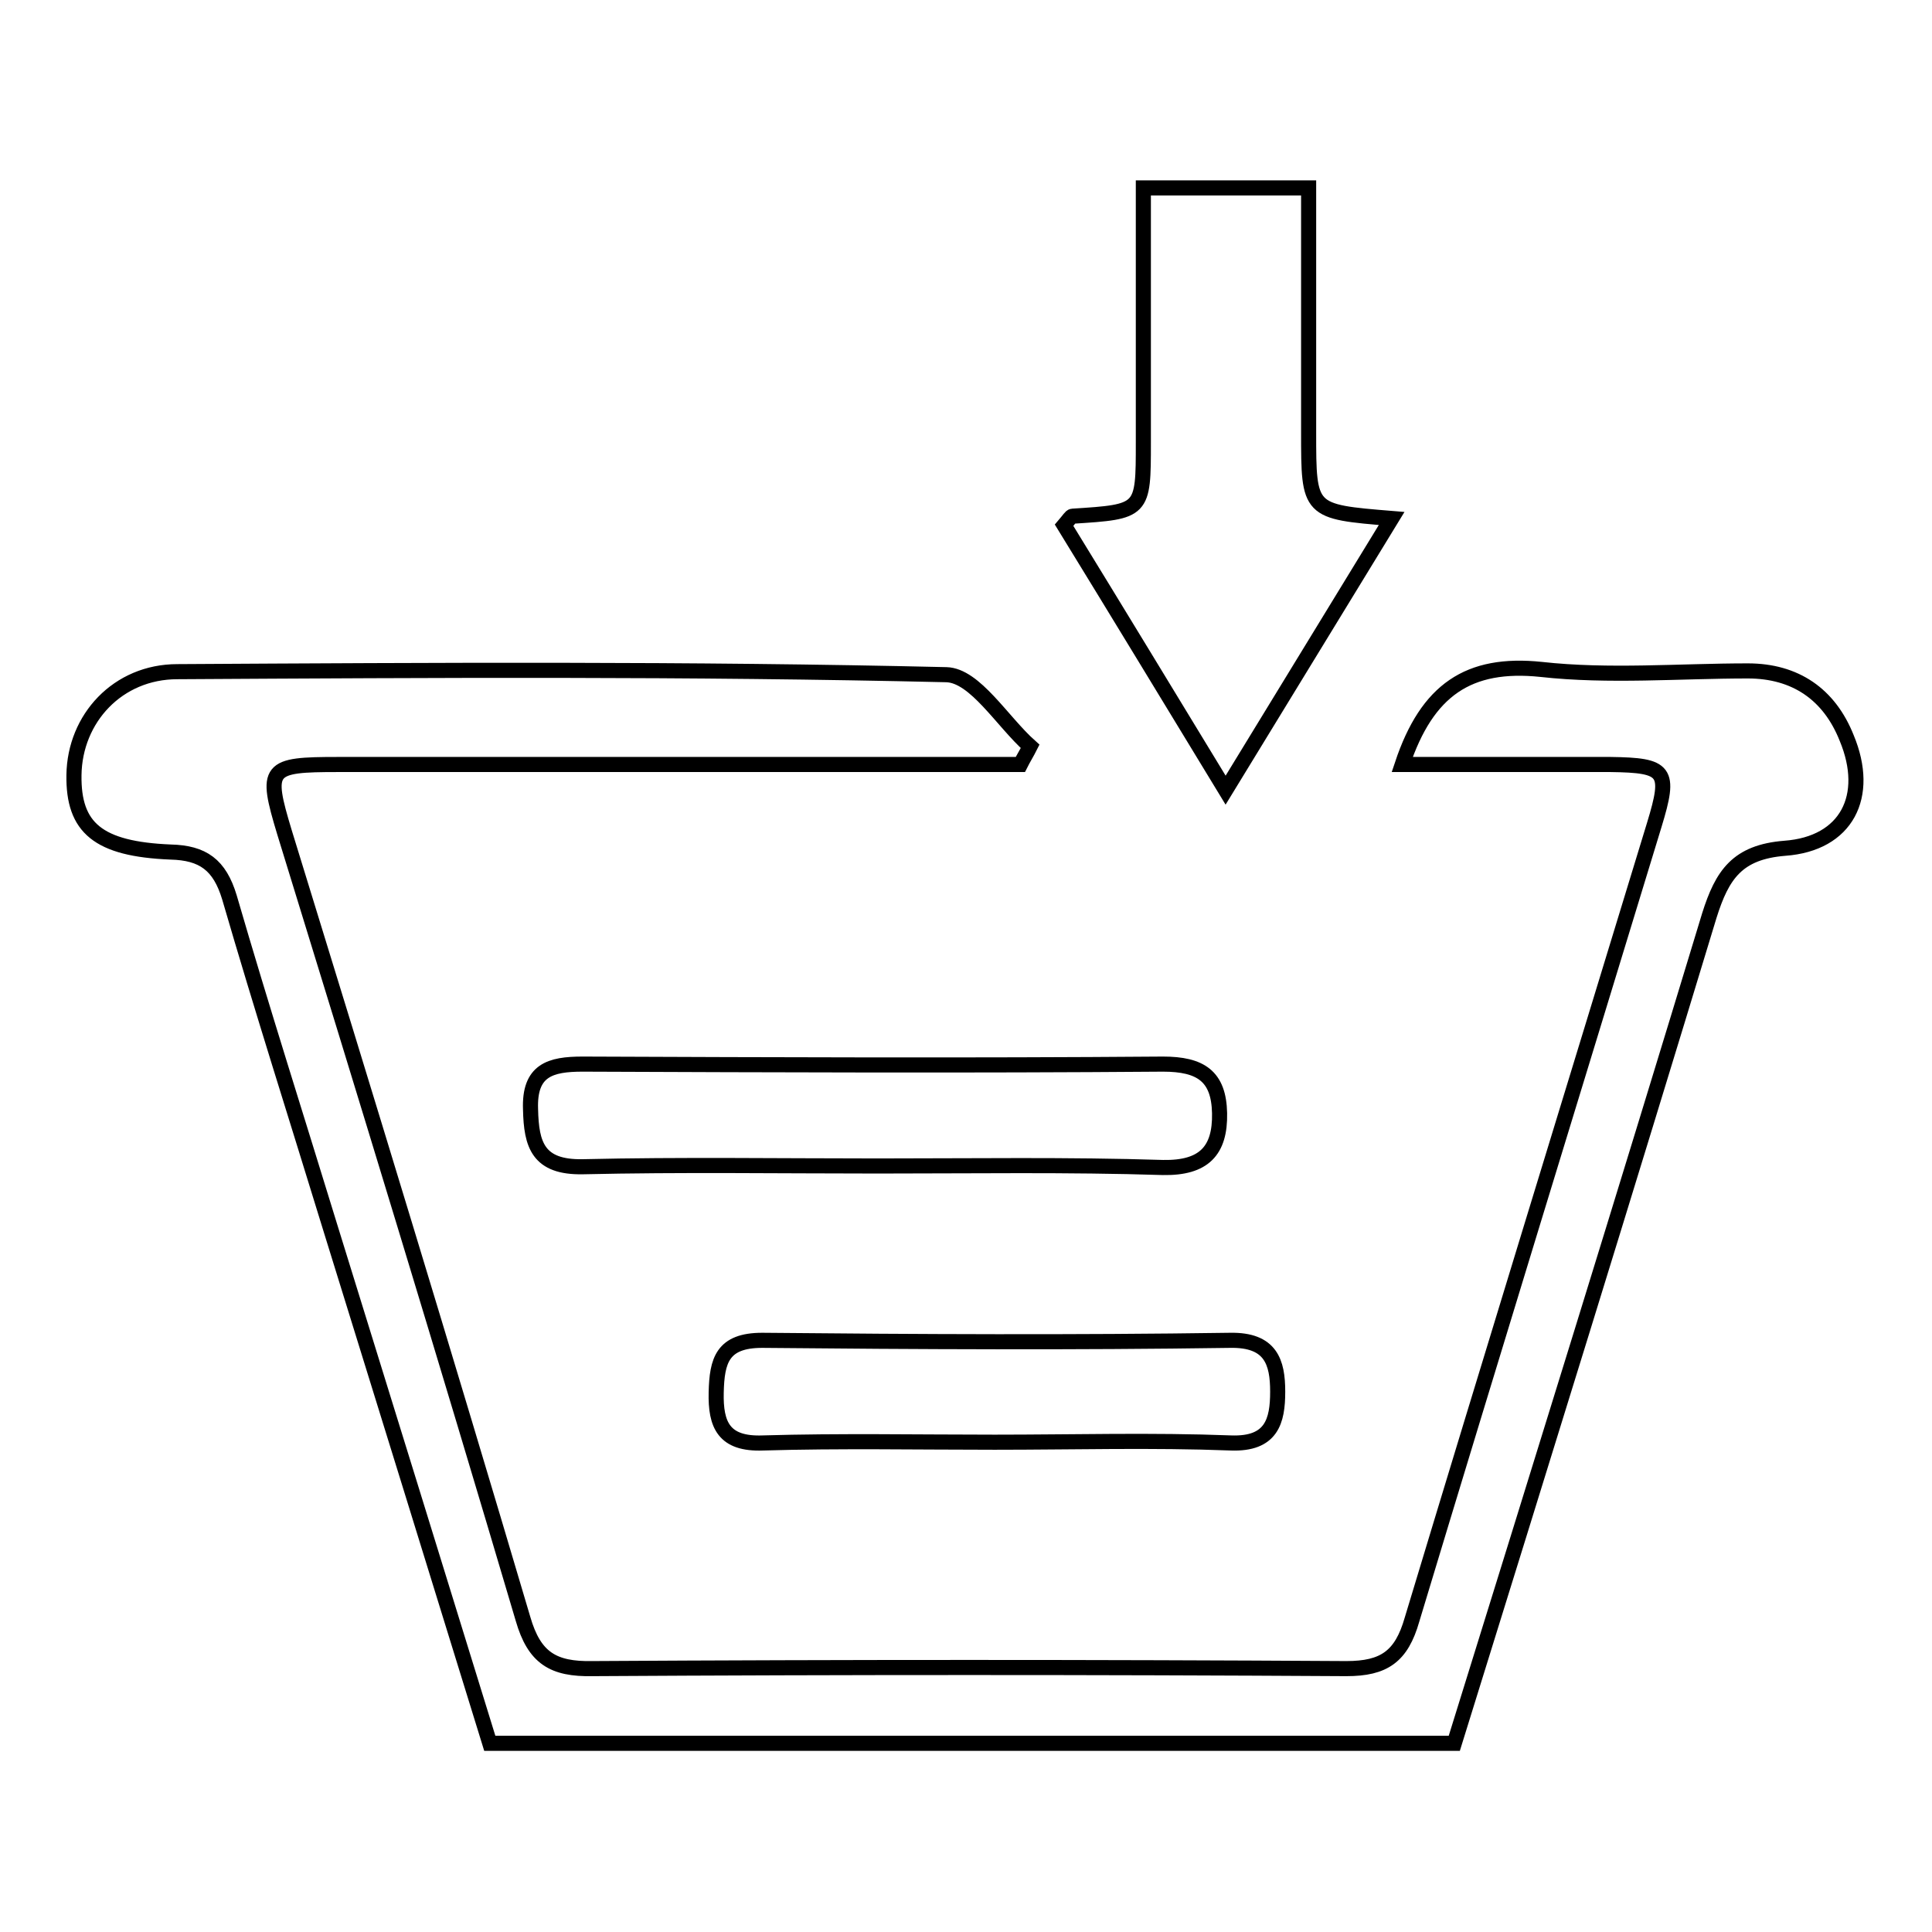 <?xml version="1.0" encoding="utf-8"?>
<!-- Svg Vector Icons : http://www.onlinewebfonts.com/icon -->
<!DOCTYPE svg PUBLIC "-//W3C//DTD SVG 1.1//EN" "http://www.w3.org/Graphics/SVG/1.1/DTD/svg11.dtd">
<svg version="1.1" xmlns="http://www.w3.org/2000/svg" xmlns:xlink="http://www.w3.org/1999/xlink" x="0px" y="0px" viewBox="0 0 256 256" enable-background="new 0 0 256 256" xml:space="preserve">
<g> <path stroke-width="2" fill-opacity="0" stroke="#000000"  d="M185.8,101.3c3.3-9.9,8.8-13.6,18.4-12.6c9,1,18.3,0.2,27.4,0.2c6.3,0,10.8,3.1,13.1,8.9 c3.2,7.7,0,14-8.2,14.6c-6.3,0.5-8.3,3.5-10,8.9c-11.1,36.6-22.4,73-33.8,109.7c-42.5,0-85,0-127.8,0c-7-22.7-14-45.3-21-67.9 c-4.5-14.7-9.2-29.4-13.5-44.2c-1.3-4.3-3.5-5.9-7.8-6c-9.6-0.4-12.9-3.2-12.8-10.2c0.1-7.5,5.8-13.7,13.7-13.7 c34-0.2,67.9-0.4,101.9,0.4c3.8,0.1,7.4,6.2,11.1,9.5c-0.4,0.8-0.9,1.6-1.3,2.4c-2.5,0-4.9,0-7.4,0c-27.7,0-55.3,0-83,0 c-9.3,0-9.7,0.4-7.1,9C48.4,145,59,179.7,69.3,214.5c1.5,5.2,4,6.7,9.2,6.6c33.3-0.2,66.6-0.2,99.9,0c5,0,7.3-1.6,8.7-6.5 c10.6-35.1,21.4-70.2,32.1-105.3c2.2-7.2,1.6-7.9-5.8-8C204.5,101.3,195.4,101.3,185.8,101.3z M162.4,104.7 C155.1,92.7,148,81,141,69.6c0.6-0.7,0.9-1.2,1.1-1.2c9.4-0.6,9.4-0.6,9.4-9.8c0-11.1,0-22.1,0-33.7c7.3,0,14.1,0,21.9,0 c0,10.8,0,21.6,0,32.4c0,10.5,0,10.5,11,11.4C177,80.8,169.8,92.6,162.4,104.7z M116.3,154.5c-13,0-26.1-0.2-39.1,0.1 c-5.9,0.1-6.8-2.9-6.9-7.6c-0.2-5.2,2.6-6,6.9-6c25.6,0.1,51.3,0.2,76.9,0c5,0,7.4,1.6,7.5,6.5c0.1,5-2.1,7.3-7.5,7.2 C141.5,154.3,128.9,154.5,116.3,154.5z M131.8,191.1c-10.2,0-20.5-0.2-30.7,0.1c-5.2,0.2-6.3-2.4-6.2-6.7c0.1-4.2,0.8-6.9,6.1-6.9 c20.7,0.2,41.3,0.3,62,0c5.4-0.1,6.3,2.9,6.3,6.8c0,3.9-0.8,7-6.2,6.8C152.7,190.8,142.2,191.1,131.8,191.1z"/></g>
</svg>